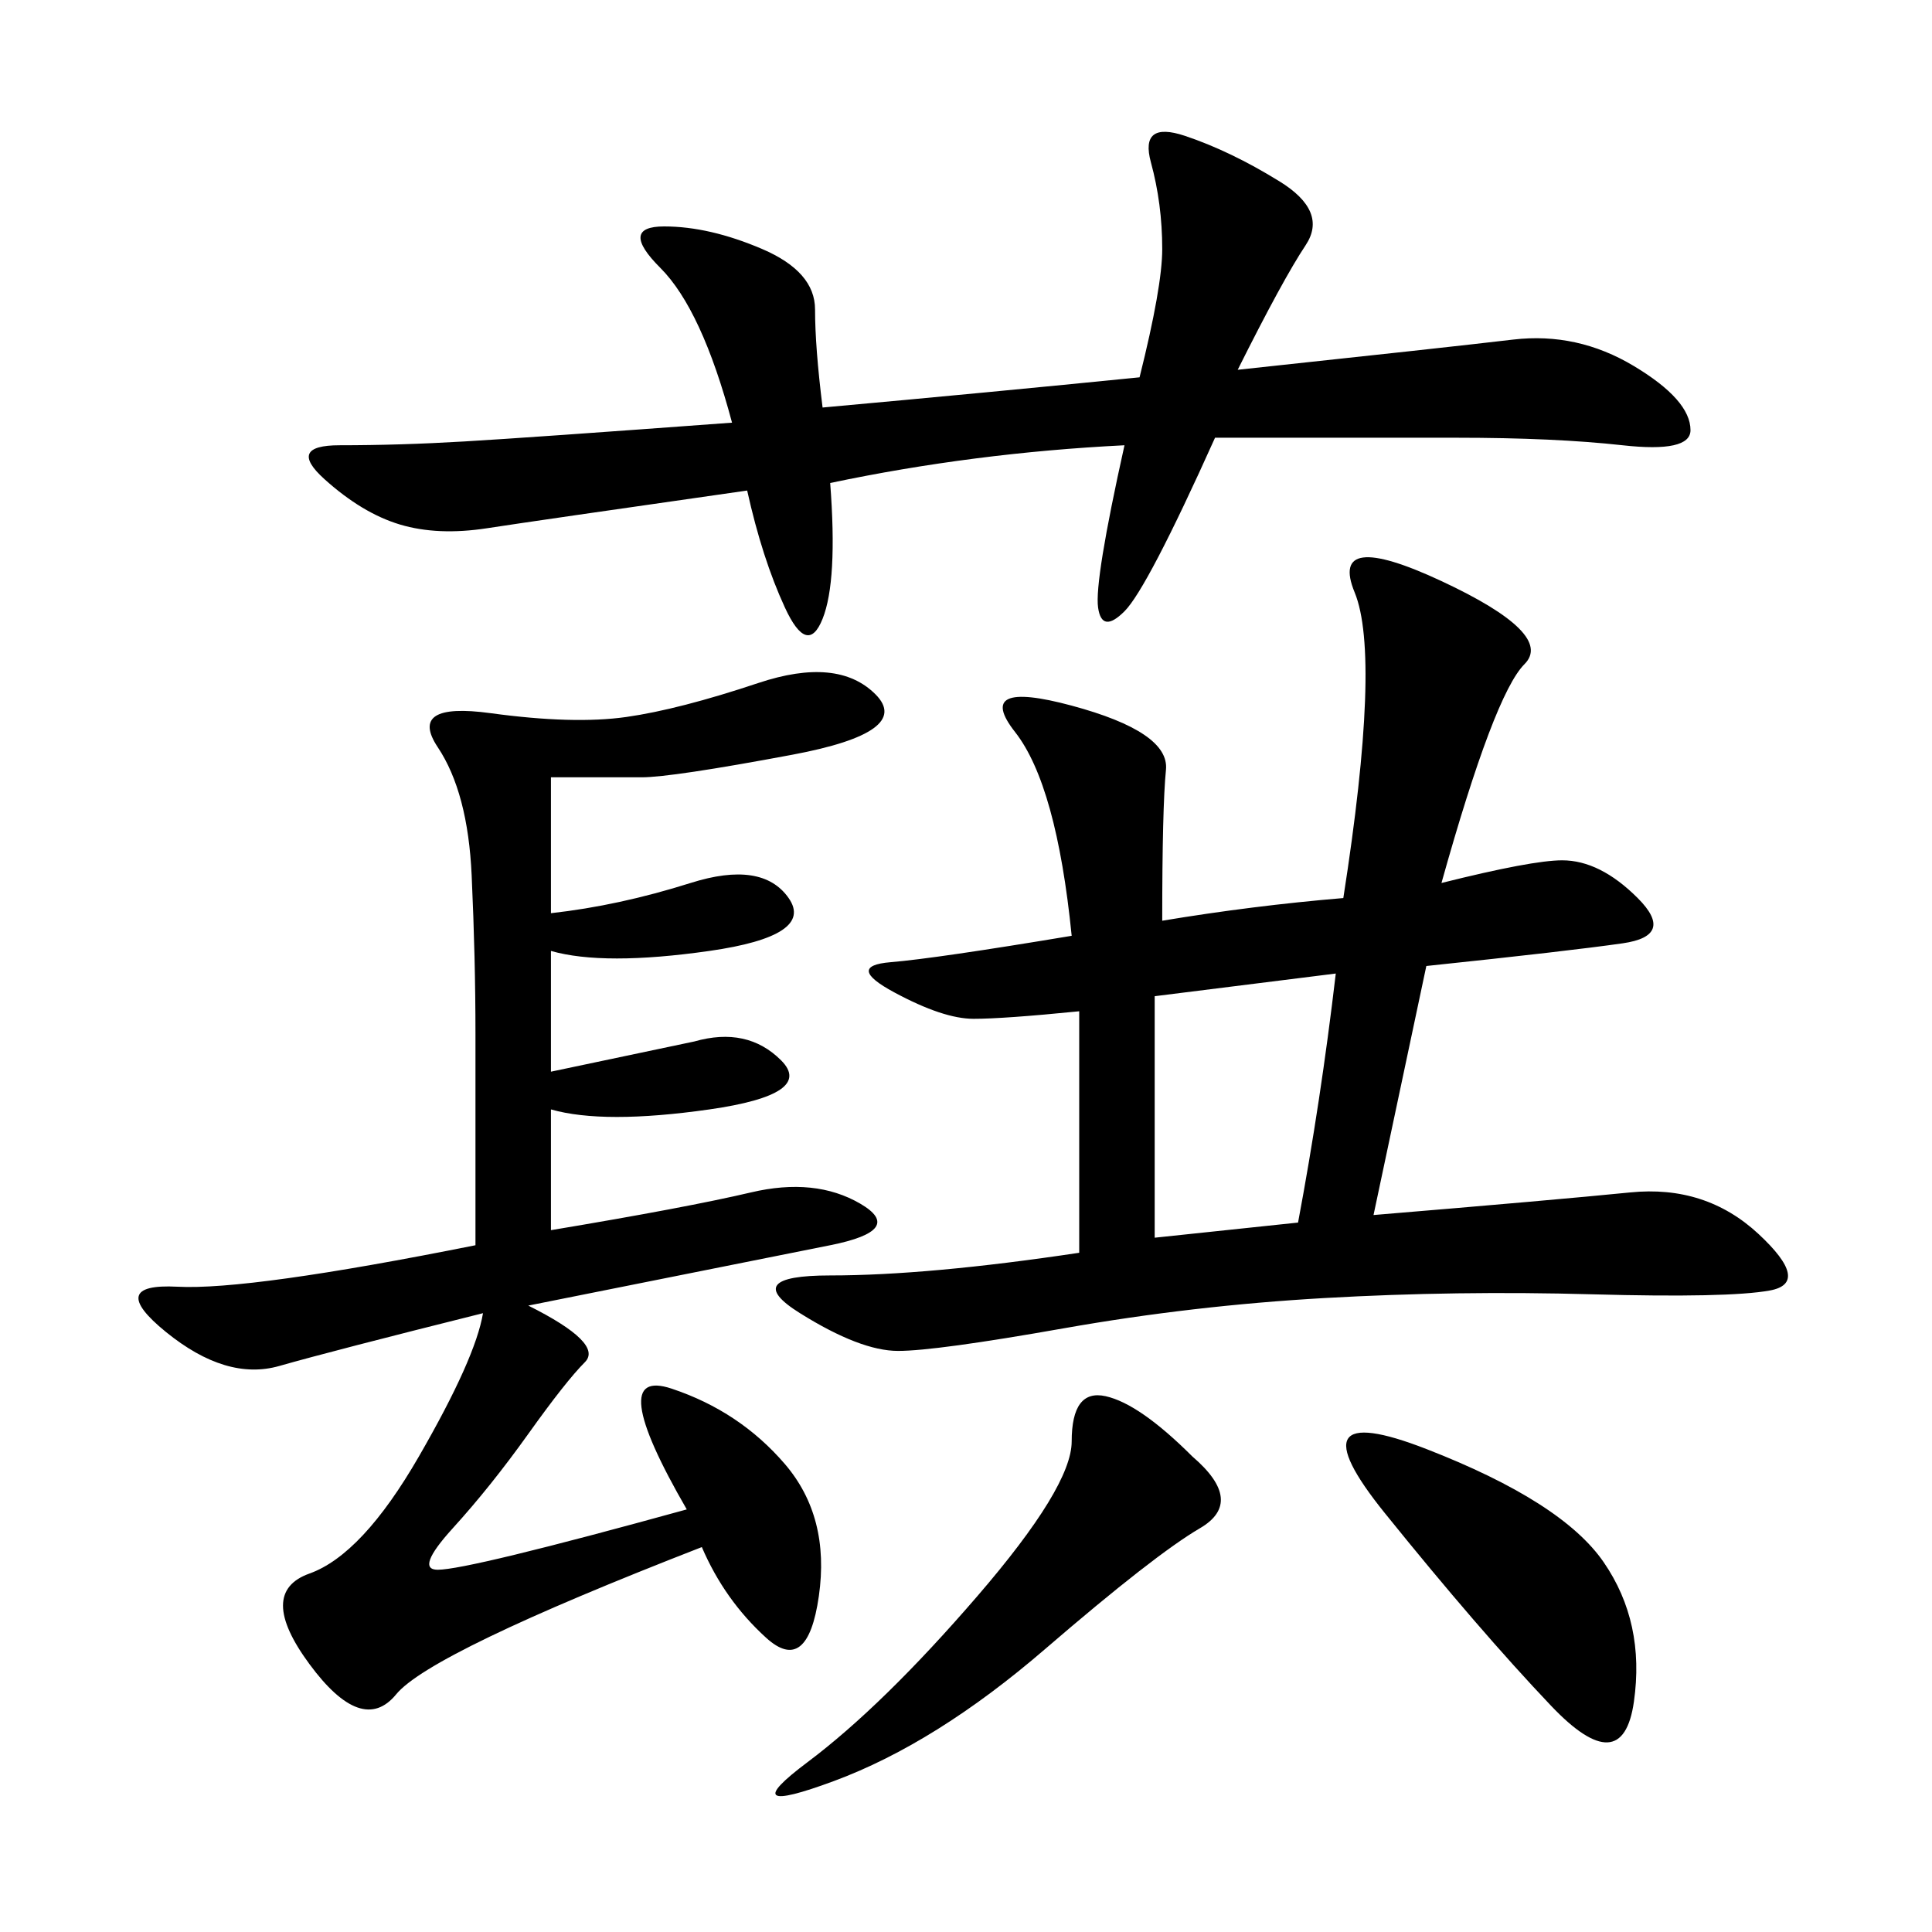 <svg xmlns="http://www.w3.org/2000/svg" xmlns:xlink="http://www.w3.org/1999/xlink" width="300" height="300"><path d="M180.47 142.97Q194.53 140.63 208.59 139.45L208.59 139.45Q214.45 101.95 210.35 91.99Q206.25 82.03 223.83 90.23Q241.41 98.44 236.72 103.13Q232.03 107.81 223.83 137.11L223.83 137.11Q237.89 133.59 242.58 133.59L242.58 133.59Q248.44 133.59 254.30 139.45Q260.16 145.31 251.95 146.48Q243.75 147.66 221.48 150L221.48 150L213.28 188.67Q241.41 186.33 253.13 185.16Q264.84 183.98 273.05 191.60Q281.25 199.22 274.80 200.39Q268.36 201.56 247.27 200.98Q226.17 200.39 205.66 201.56Q185.16 202.73 165.23 206.25Q145.31 209.77 139.45 209.77L139.45 209.77Q133.59 209.77 124.22 203.91Q114.84 198.05 128.91 198.05L128.91 198.05Q144.14 198.05 167.58 194.53L167.58 194.53L167.58 157.03Q155.86 158.20 151.17 158.20L151.17 158.20Q146.48 158.20 138.87 154.10Q131.25 150 138.28 149.41Q145.31 148.83 166.41 145.31L166.41 145.31Q164.06 121.88 157.62 113.67Q151.17 105.47 166.41 109.57Q181.64 113.67 181.05 119.53Q180.47 125.39 180.47 142.97L180.47 142.97ZM85.55 120.70L85.55 141.80Q96.09 140.63 107.23 137.11Q118.36 133.59 122.46 139.45Q126.56 145.31 110.16 147.66Q93.75 150 85.55 147.66L85.55 147.66L85.55 166.41L107.81 161.72Q116.02 159.38 121.29 164.65Q126.56 169.92 110.16 172.27Q93.75 174.61 85.55 172.27L85.55 172.27L85.55 191.02Q106.64 187.50 116.60 185.16Q126.56 182.81 133.59 186.91Q140.63 191.02 128.91 193.36L128.91 193.36L82.03 202.73Q93.75 208.59 90.82 211.52Q87.89 214.45 82.03 222.66Q76.17 230.86 70.31 237.30Q64.45 243.75 67.97 243.75L67.97 243.75Q72.66 243.75 106.64 234.38L106.64 234.38Q93.75 212.11 104.30 215.63Q114.84 219.14 121.88 227.34Q128.91 235.55 127.15 247.85Q125.39 260.16 118.95 254.30Q112.50 248.44 108.98 240.23L108.98 240.23Q66.80 256.64 61.52 263.09Q56.25 269.53 48.05 258.40Q39.84 247.27 48.05 244.34Q56.25 241.41 65.04 226.17Q73.83 210.94 75 203.91L75 203.91Q51.56 209.77 43.36 212.11Q35.16 214.45 25.78 206.84Q16.41 199.22 27.54 199.80Q38.67 200.39 73.83 193.36L73.83 193.36L73.83 160.55Q73.83 148.83 73.24 135.94Q72.66 123.05 67.97 116.02Q63.28 108.98 76.17 110.74Q89.06 112.50 97.27 111.33Q105.47 110.16 117.77 106.05Q130.08 101.95 135.94 107.81Q141.80 113.67 123.05 117.19Q104.30 120.70 99.61 120.70L99.61 120.70L85.55 120.70ZM174.61 69.14Q151.17 70.31 128.91 75L128.91 75Q130.08 90.23 127.73 96.09Q125.39 101.95 121.88 94.34Q118.36 86.72 116.02 76.17L116.02 76.17Q83.20 80.86 75.59 82.03Q67.97 83.20 62.11 81.45Q56.25 79.69 50.39 74.41Q44.53 69.14 52.73 69.14L52.73 69.14Q62.11 69.14 72.07 68.55Q82.03 67.97 113.67 65.63L113.67 65.63Q108.98 48.05 102.54 41.60Q96.09 35.16 103.13 35.16L103.13 35.16Q110.16 35.16 118.36 38.67Q126.56 42.19 126.56 48.05L126.56 48.05Q126.56 53.91 127.73 63.28L127.73 63.28Q153.52 60.94 176.95 58.59L176.95 58.59Q180.47 44.53 180.47 38.67L180.47 38.67Q180.47 31.64 178.71 25.20Q176.95 18.75 183.98 21.09Q191.02 23.44 198.63 28.13Q206.25 32.81 202.73 38.09Q199.22 43.36 192.19 57.42L192.19 57.42Q225 53.91 234.96 52.73Q244.92 51.56 253.71 56.84Q262.50 62.11 262.50 66.80L262.50 66.80Q262.50 70.31 251.95 69.14Q241.41 67.97 226.17 67.97L226.17 67.97L188.67 67.97Q178.13 91.41 174.61 94.92Q171.09 98.44 170.51 94.34Q169.92 90.23 174.61 69.14L174.61 69.14ZM185.16 226.17Q193.36 233.20 186.33 237.30Q179.30 241.41 162.30 256.05Q145.31 270.70 129.49 276.56Q113.67 282.42 125.39 273.63Q137.11 264.84 151.76 247.85Q166.41 230.86 166.41 223.83L166.41 223.83Q166.41 215.63 171.68 216.80Q176.95 217.97 185.16 226.17L185.16 226.17ZM221.48 225Q242.58 233.20 249.02 242.58Q255.47 251.95 253.71 264.26Q251.95 276.56 240.82 264.84Q229.69 253.13 215.04 234.96Q200.39 216.80 221.48 225L221.48 225ZM179.30 192.19L201.56 189.84Q205.08 171.09 207.42 151.17L207.42 151.17L179.30 154.69L179.30 192.19Z"/></svg>